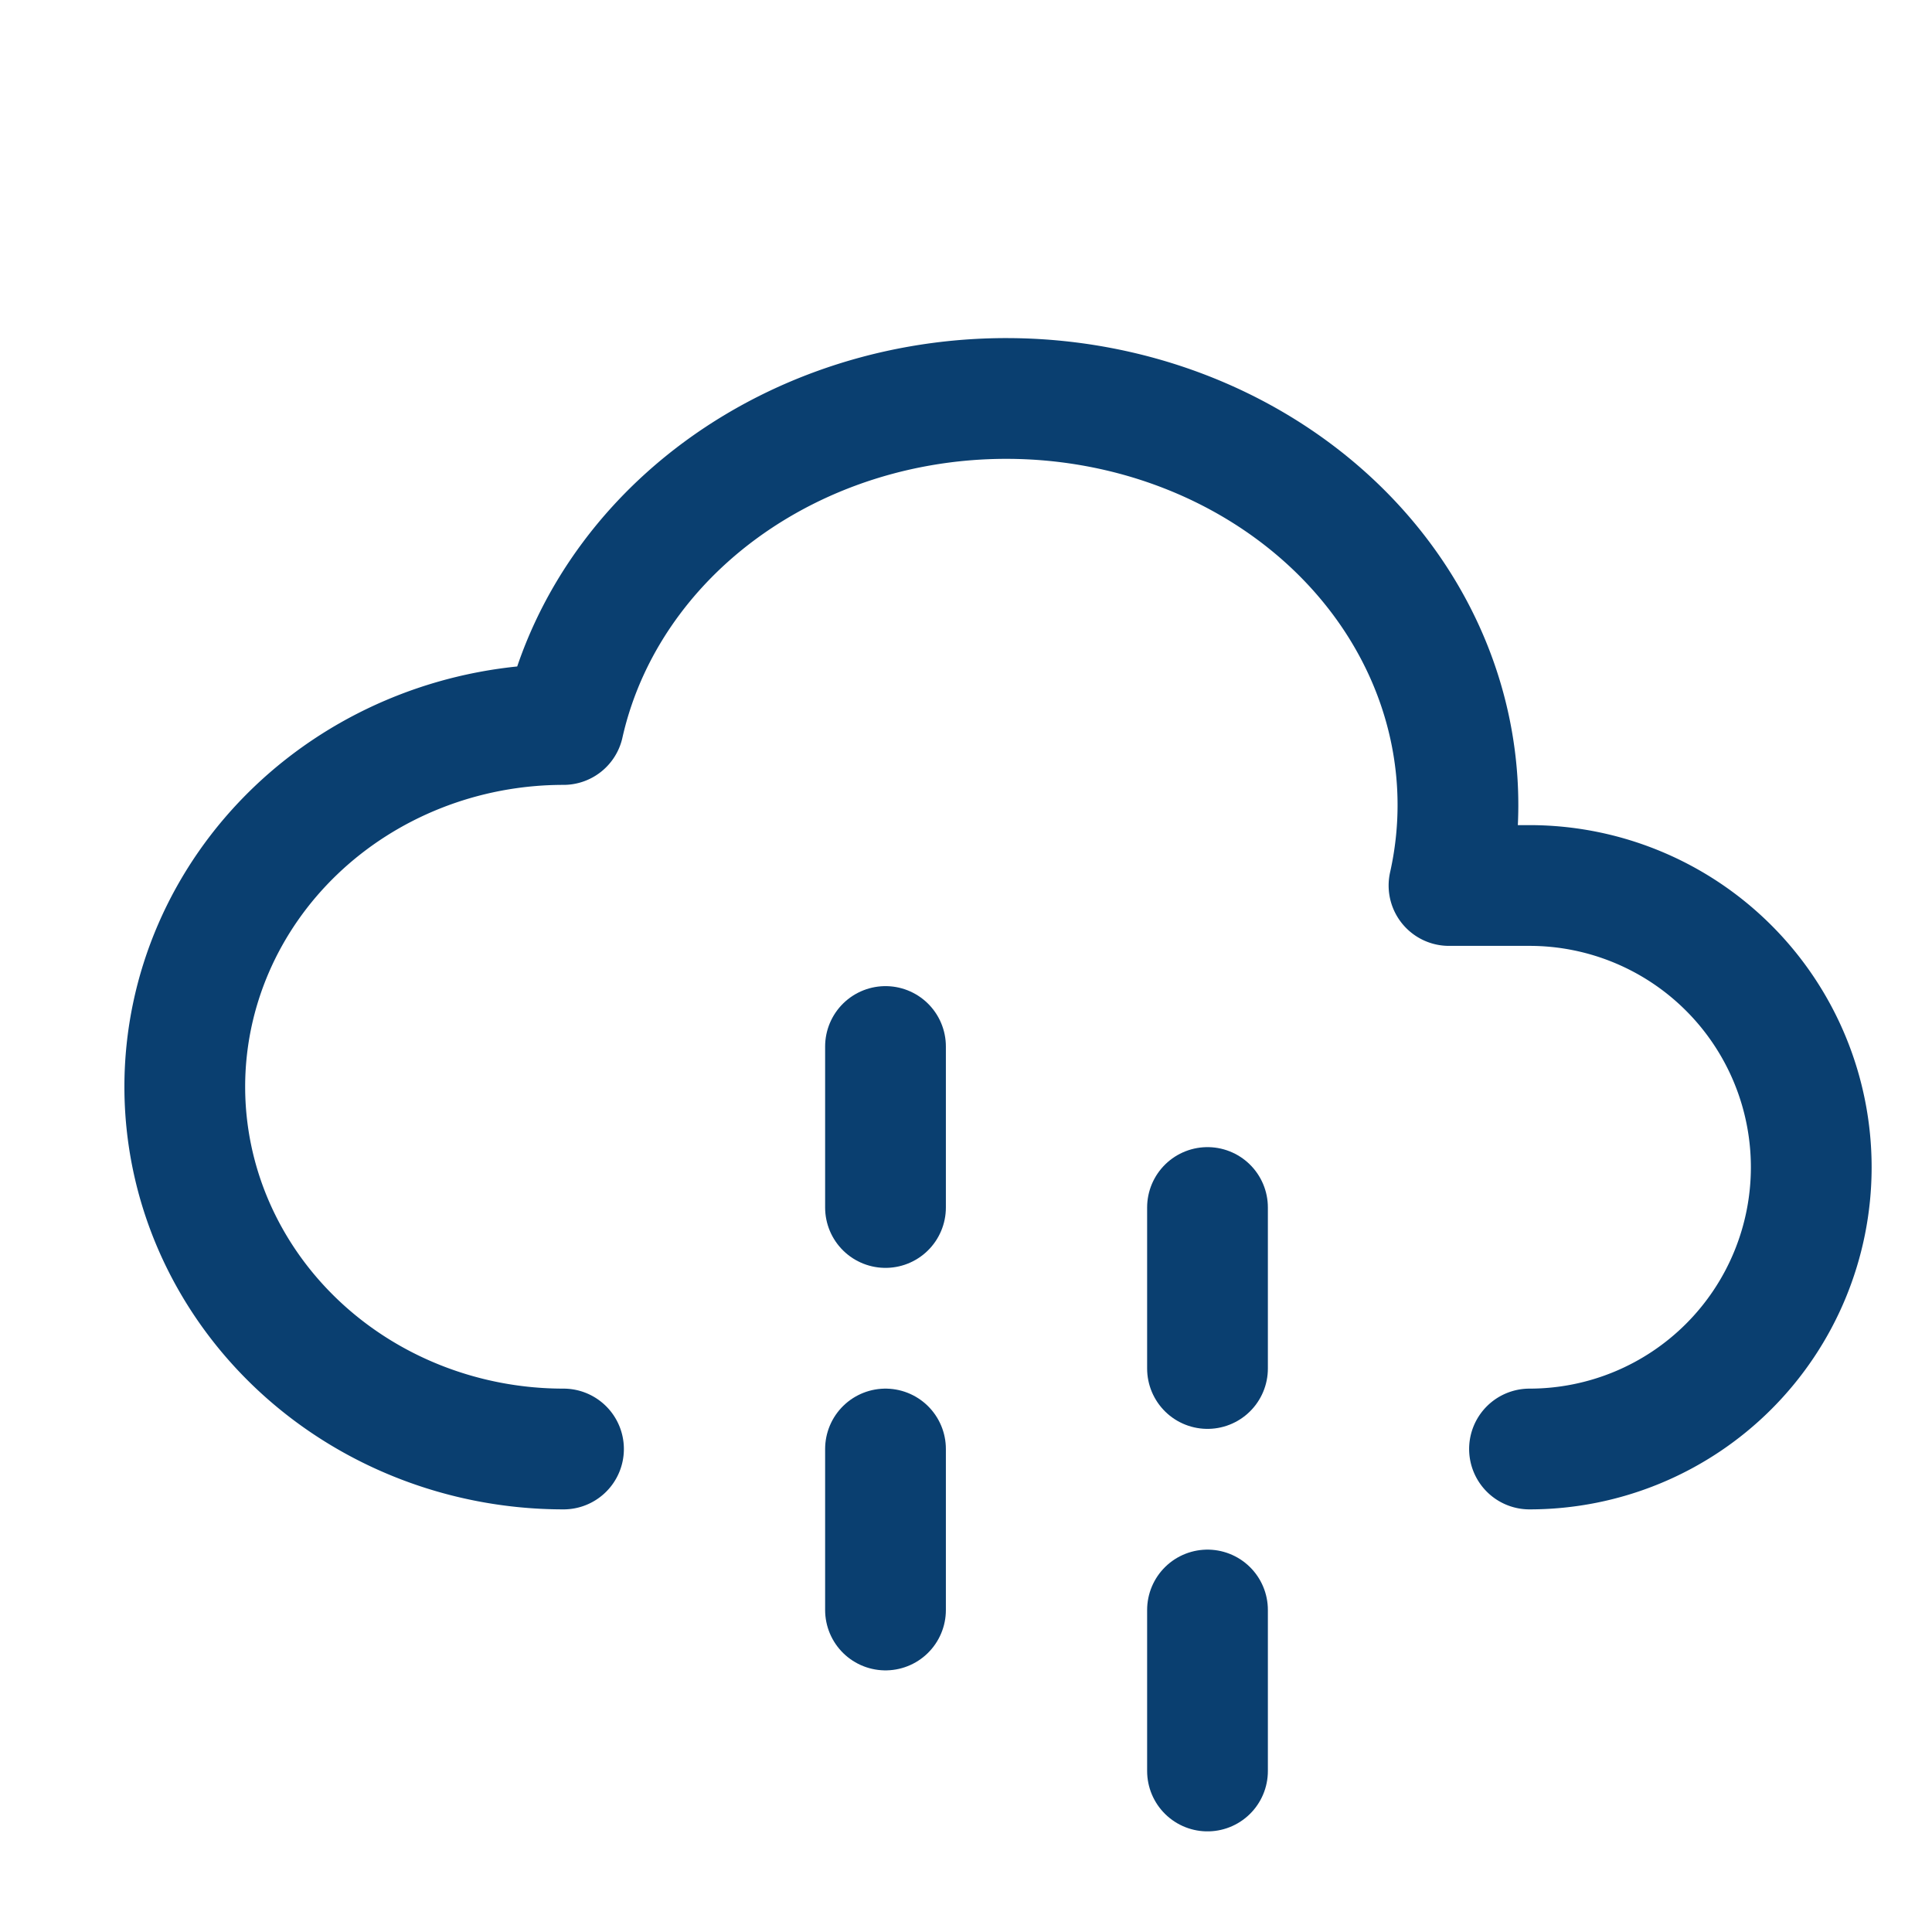 <svg xmlns="http://www.w3.org/2000/svg" class="icon icon-tabler icon-tabler-cloud-rain" width="44" height="44"
    viewBox="0 0 24 24" stroke-width="1.5" stroke="#0a3f70" fill="none" stroke-linecap="round" stroke-linejoin="round">
    <path stroke="none" d="M0 0h24v24H0z" fill="none" />
    <path d="M7 18a4.6 4.4 0 0 1 0 -9a5 4.5 0 0 1 11 2h1a3.5 3.5 0 0 1 0 7" />
    <path d="M11 13v2m0 3v2m4 -5v2m0 3v2" />
</svg>